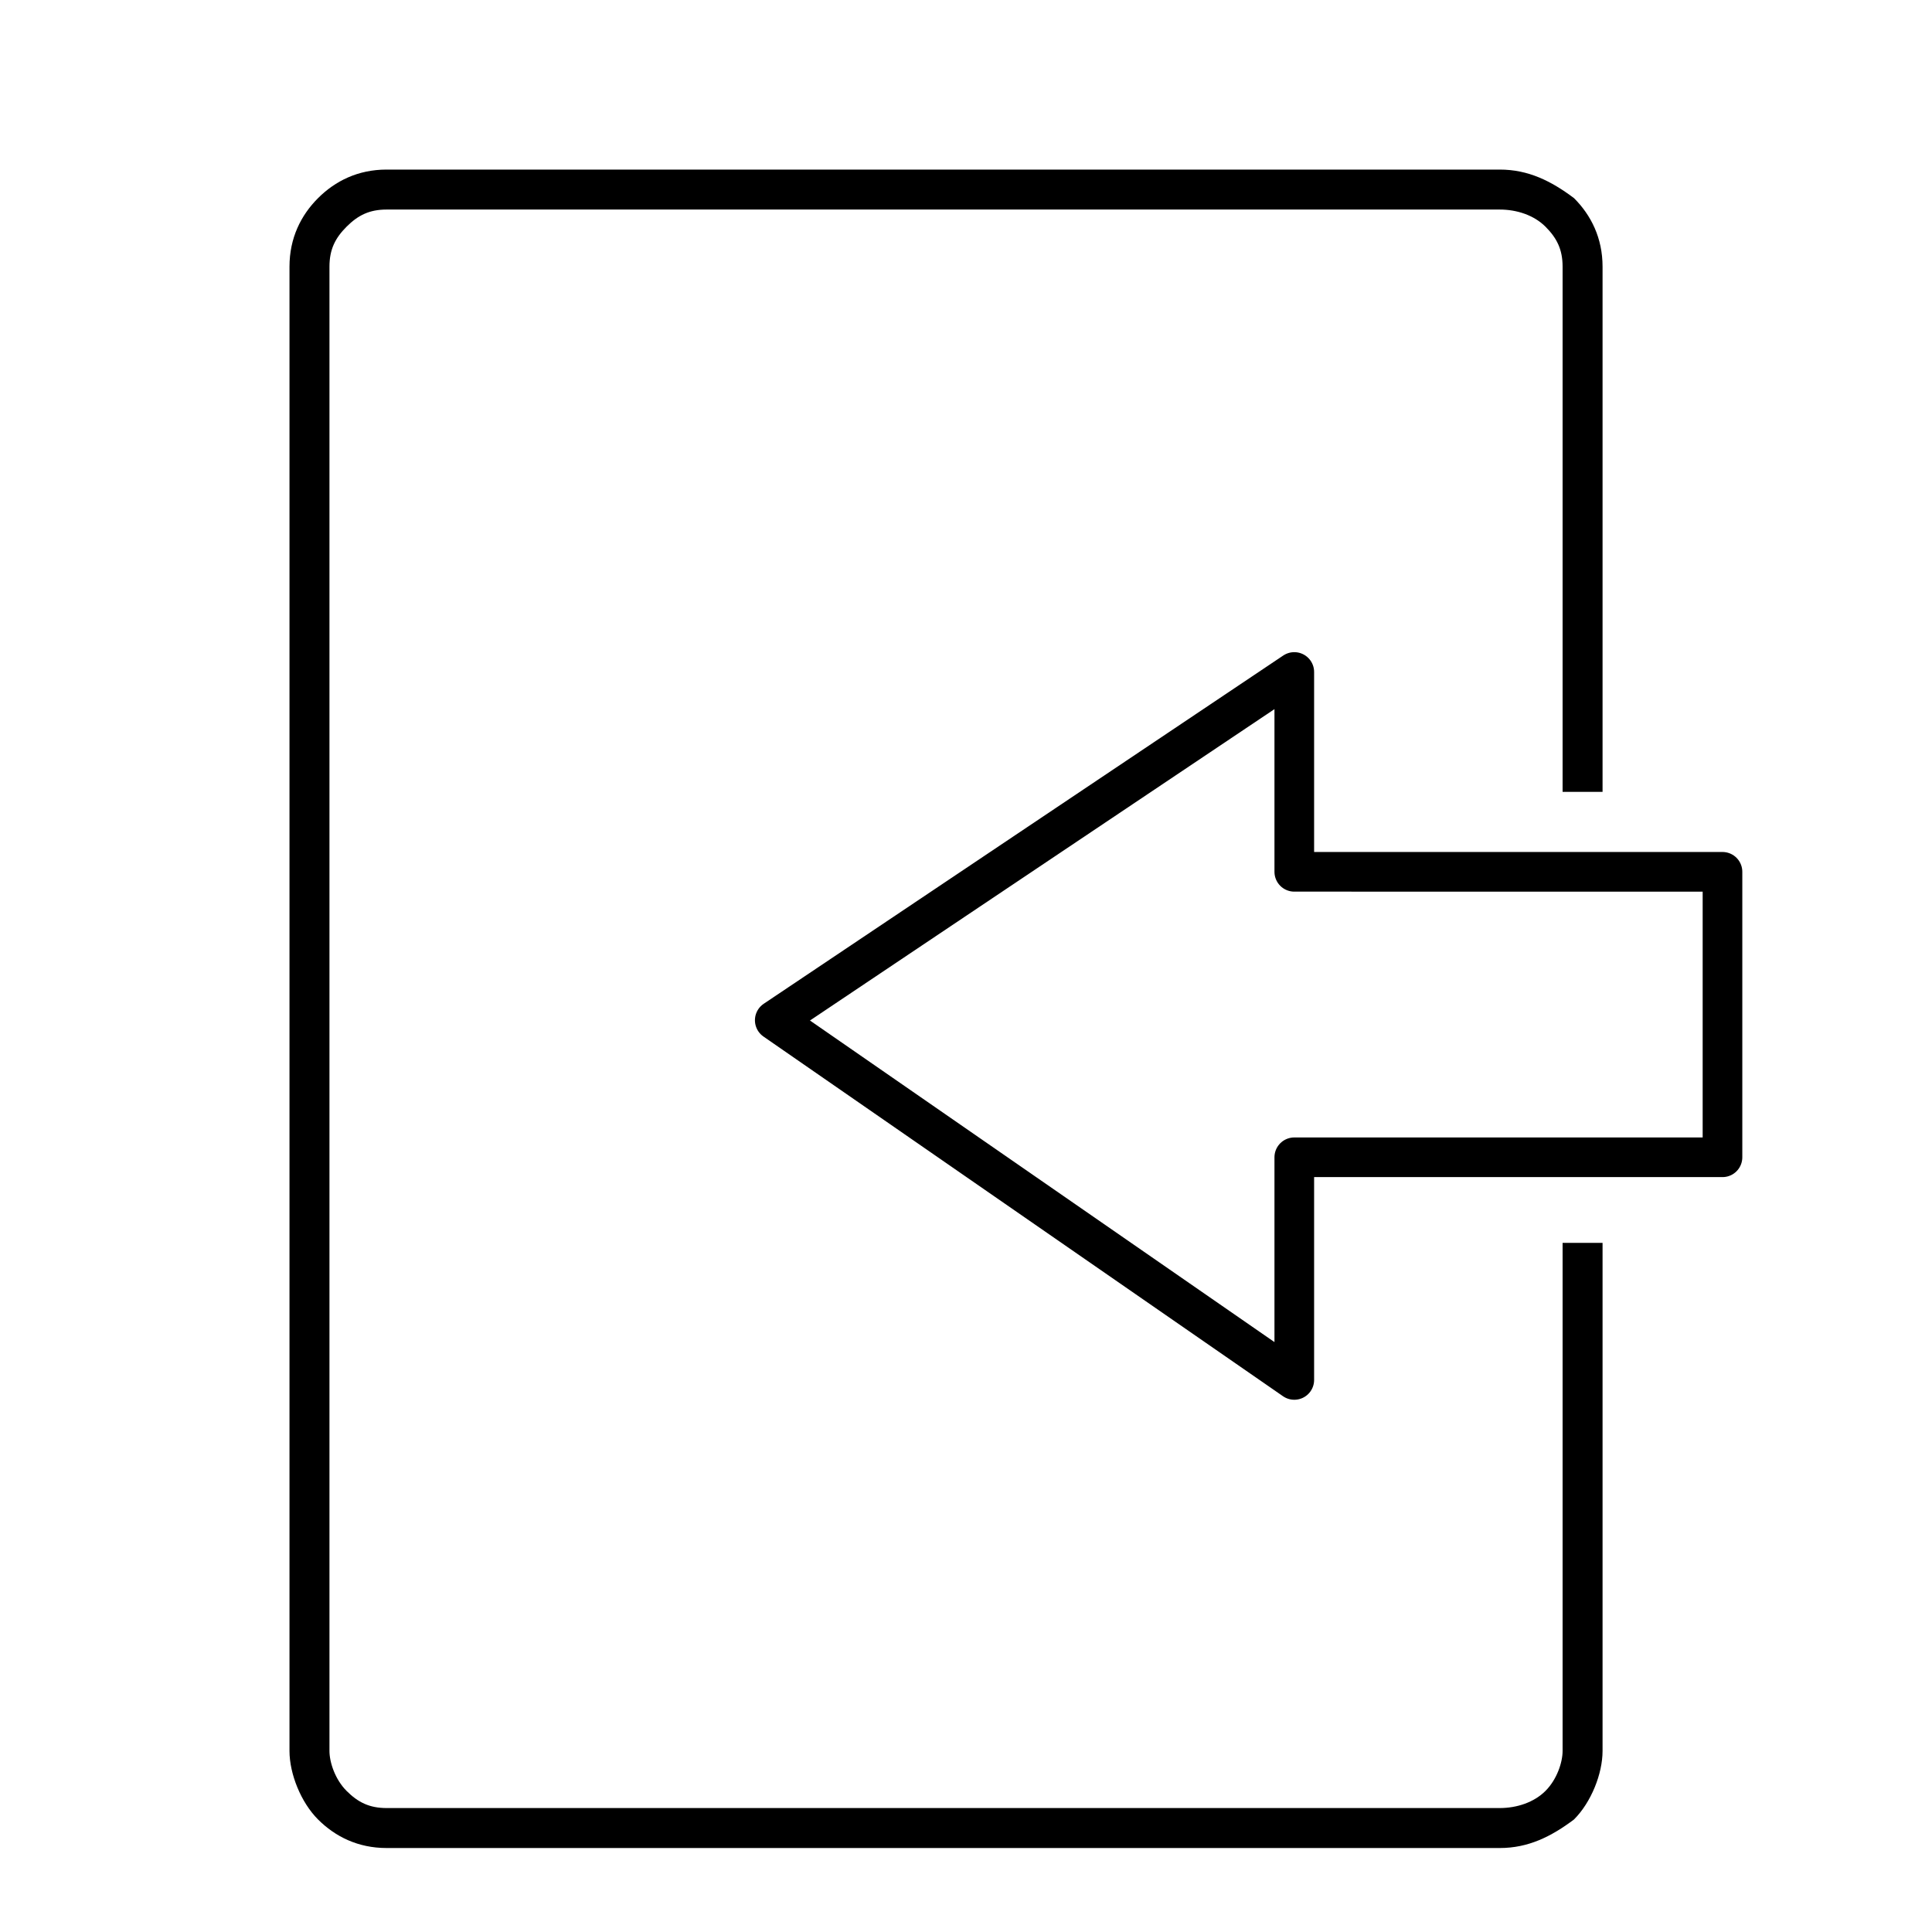 <?xml version="1.0" encoding="UTF-8"?>
<!-- Uploaded to: SVG Repo, www.svgrepo.com, Generator: SVG Repo Mixer Tools -->
<svg width="800px" height="800px" version="1.1" viewBox="144 144 512 512" xmlns="http://www.w3.org/2000/svg">
 <path d="m541.46 188.94h-295.02c-7.566 0-13.617 3.027-18.156 7.566-4.539 4.539-7.566 10.59-7.566 18.156v393.36c0 6.051 3.027 13.617 7.566 18.156 4.539 4.539 10.59 7.566 18.156 7.566h295.02c7.566 0 13.617-3.027 19.668-7.566 4.539-4.539 7.566-12.105 7.566-18.156v-134.65h-10.59v134.65c0 3.027-1.512 7.566-4.539 10.59-3.027 3.027-7.566 4.539-12.105 4.539h-295.02c-4.539 0-7.566-1.512-10.59-4.539-3.027-3.027-4.539-7.566-4.539-10.59v-393.36c0-4.539 1.512-7.566 4.539-10.59 3.027-3.027 6.051-4.539 10.59-4.539h295.02c4.539 0 9.078 1.512 12.105 4.539 3.027 3.027 4.539 6.051 4.539 10.59v139.19h10.59v-139.19c0-7.566-3.027-13.617-7.566-18.156-6.051-4.539-12.105-7.566-19.668-7.566z"/>
 <path transform="matrix(1.513 0 0 1.513 148.09 148.09)" d="m299 150v50.001h-75.001v38.999l-90.999-63.001 90.999-61v35zm0 0" fill="none" stroke="#000000" stroke-linecap="round" stroke-linejoin="round" stroke-width="6.945"/>
</svg>